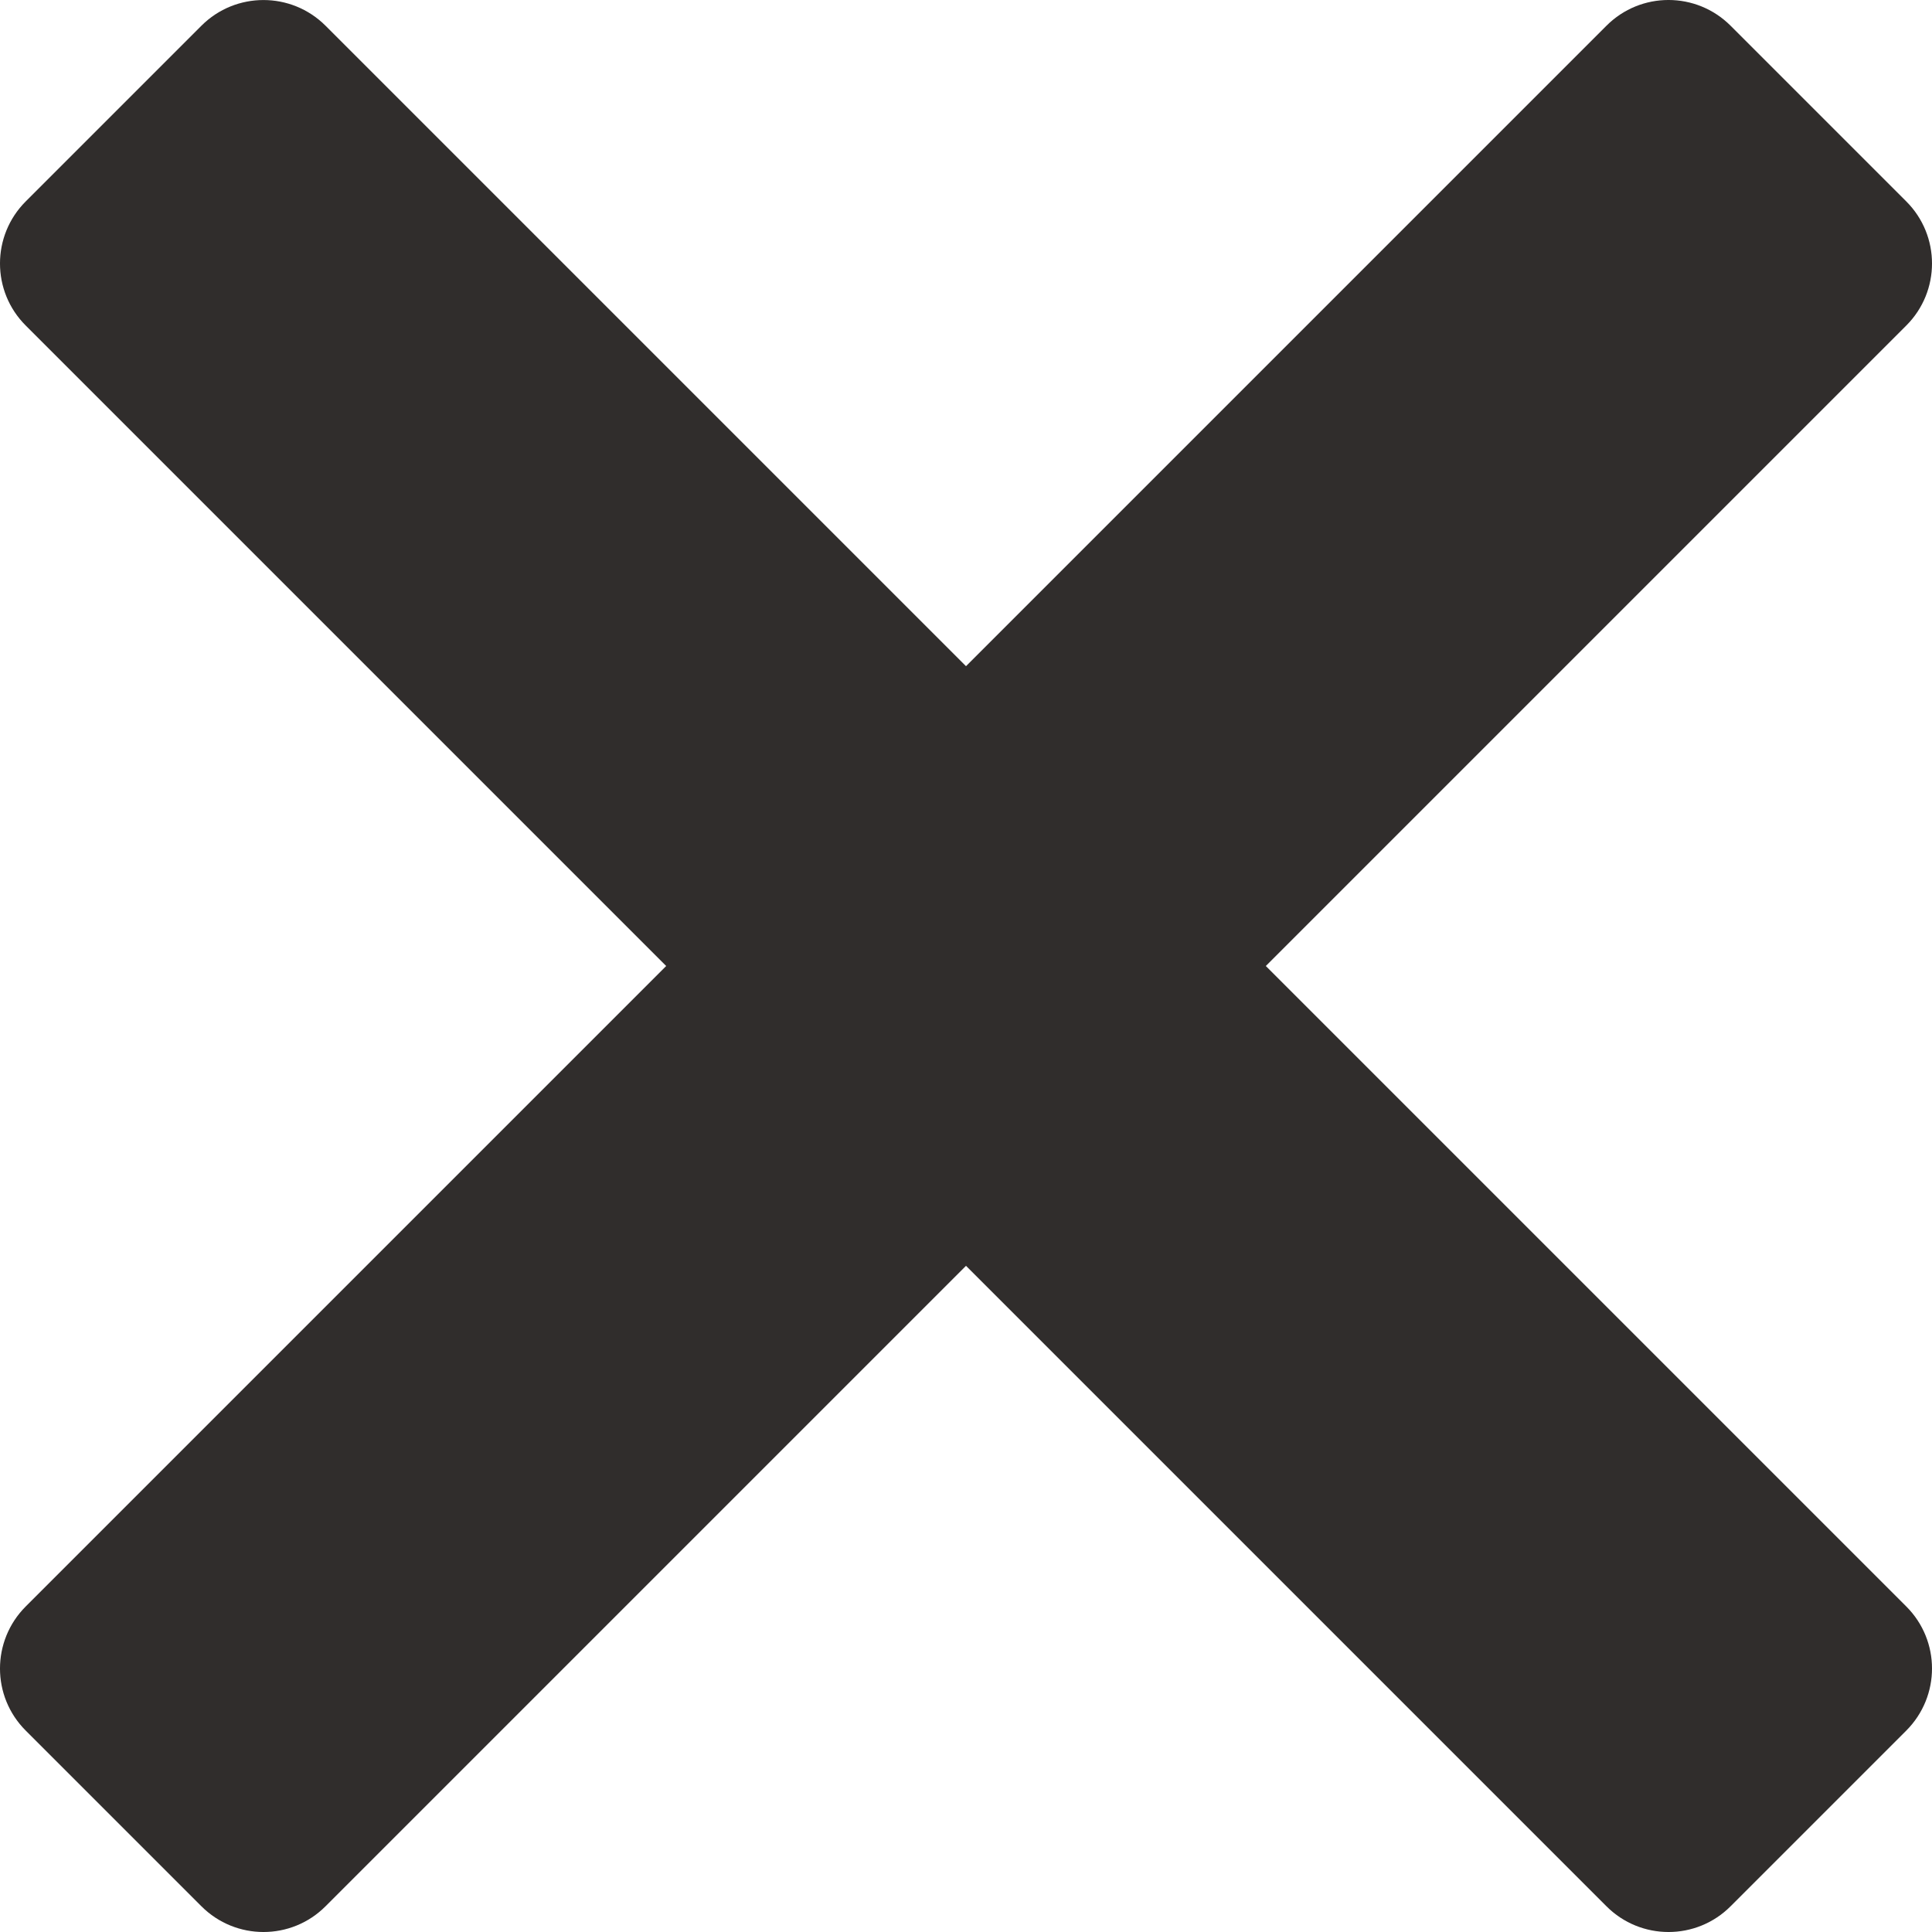 <svg width="60" height="60" viewBox="0 0 60 60" fill="none" xmlns="http://www.w3.org/2000/svg">
<path d="M8.182 0.001C7.485 0.001 6.786 0.267 6.254 0.8L0.8 6.254C-0.267 7.32 -0.267 9.047 0.8 10.111L20.689 30L0.8 49.889C-0.267 50.956 -0.267 52.682 0.8 53.746L6.254 59.2C7.32 60.267 9.047 60.267 10.111 59.2L30 39.311L49.889 59.2C50.953 60.267 52.682 60.267 53.746 59.2L59.2 53.746C60.267 52.679 60.267 50.953 59.2 49.889L39.311 30L59.2 10.111C60.267 9.047 60.267 7.318 59.2 6.254L53.746 0.8C52.679 -0.267 50.953 -0.267 49.889 0.8L30 20.689L10.111 0.8C9.577 0.267 8.88 0.001 8.182 0.001Z" fill="#302D2C"/>
</svg>
